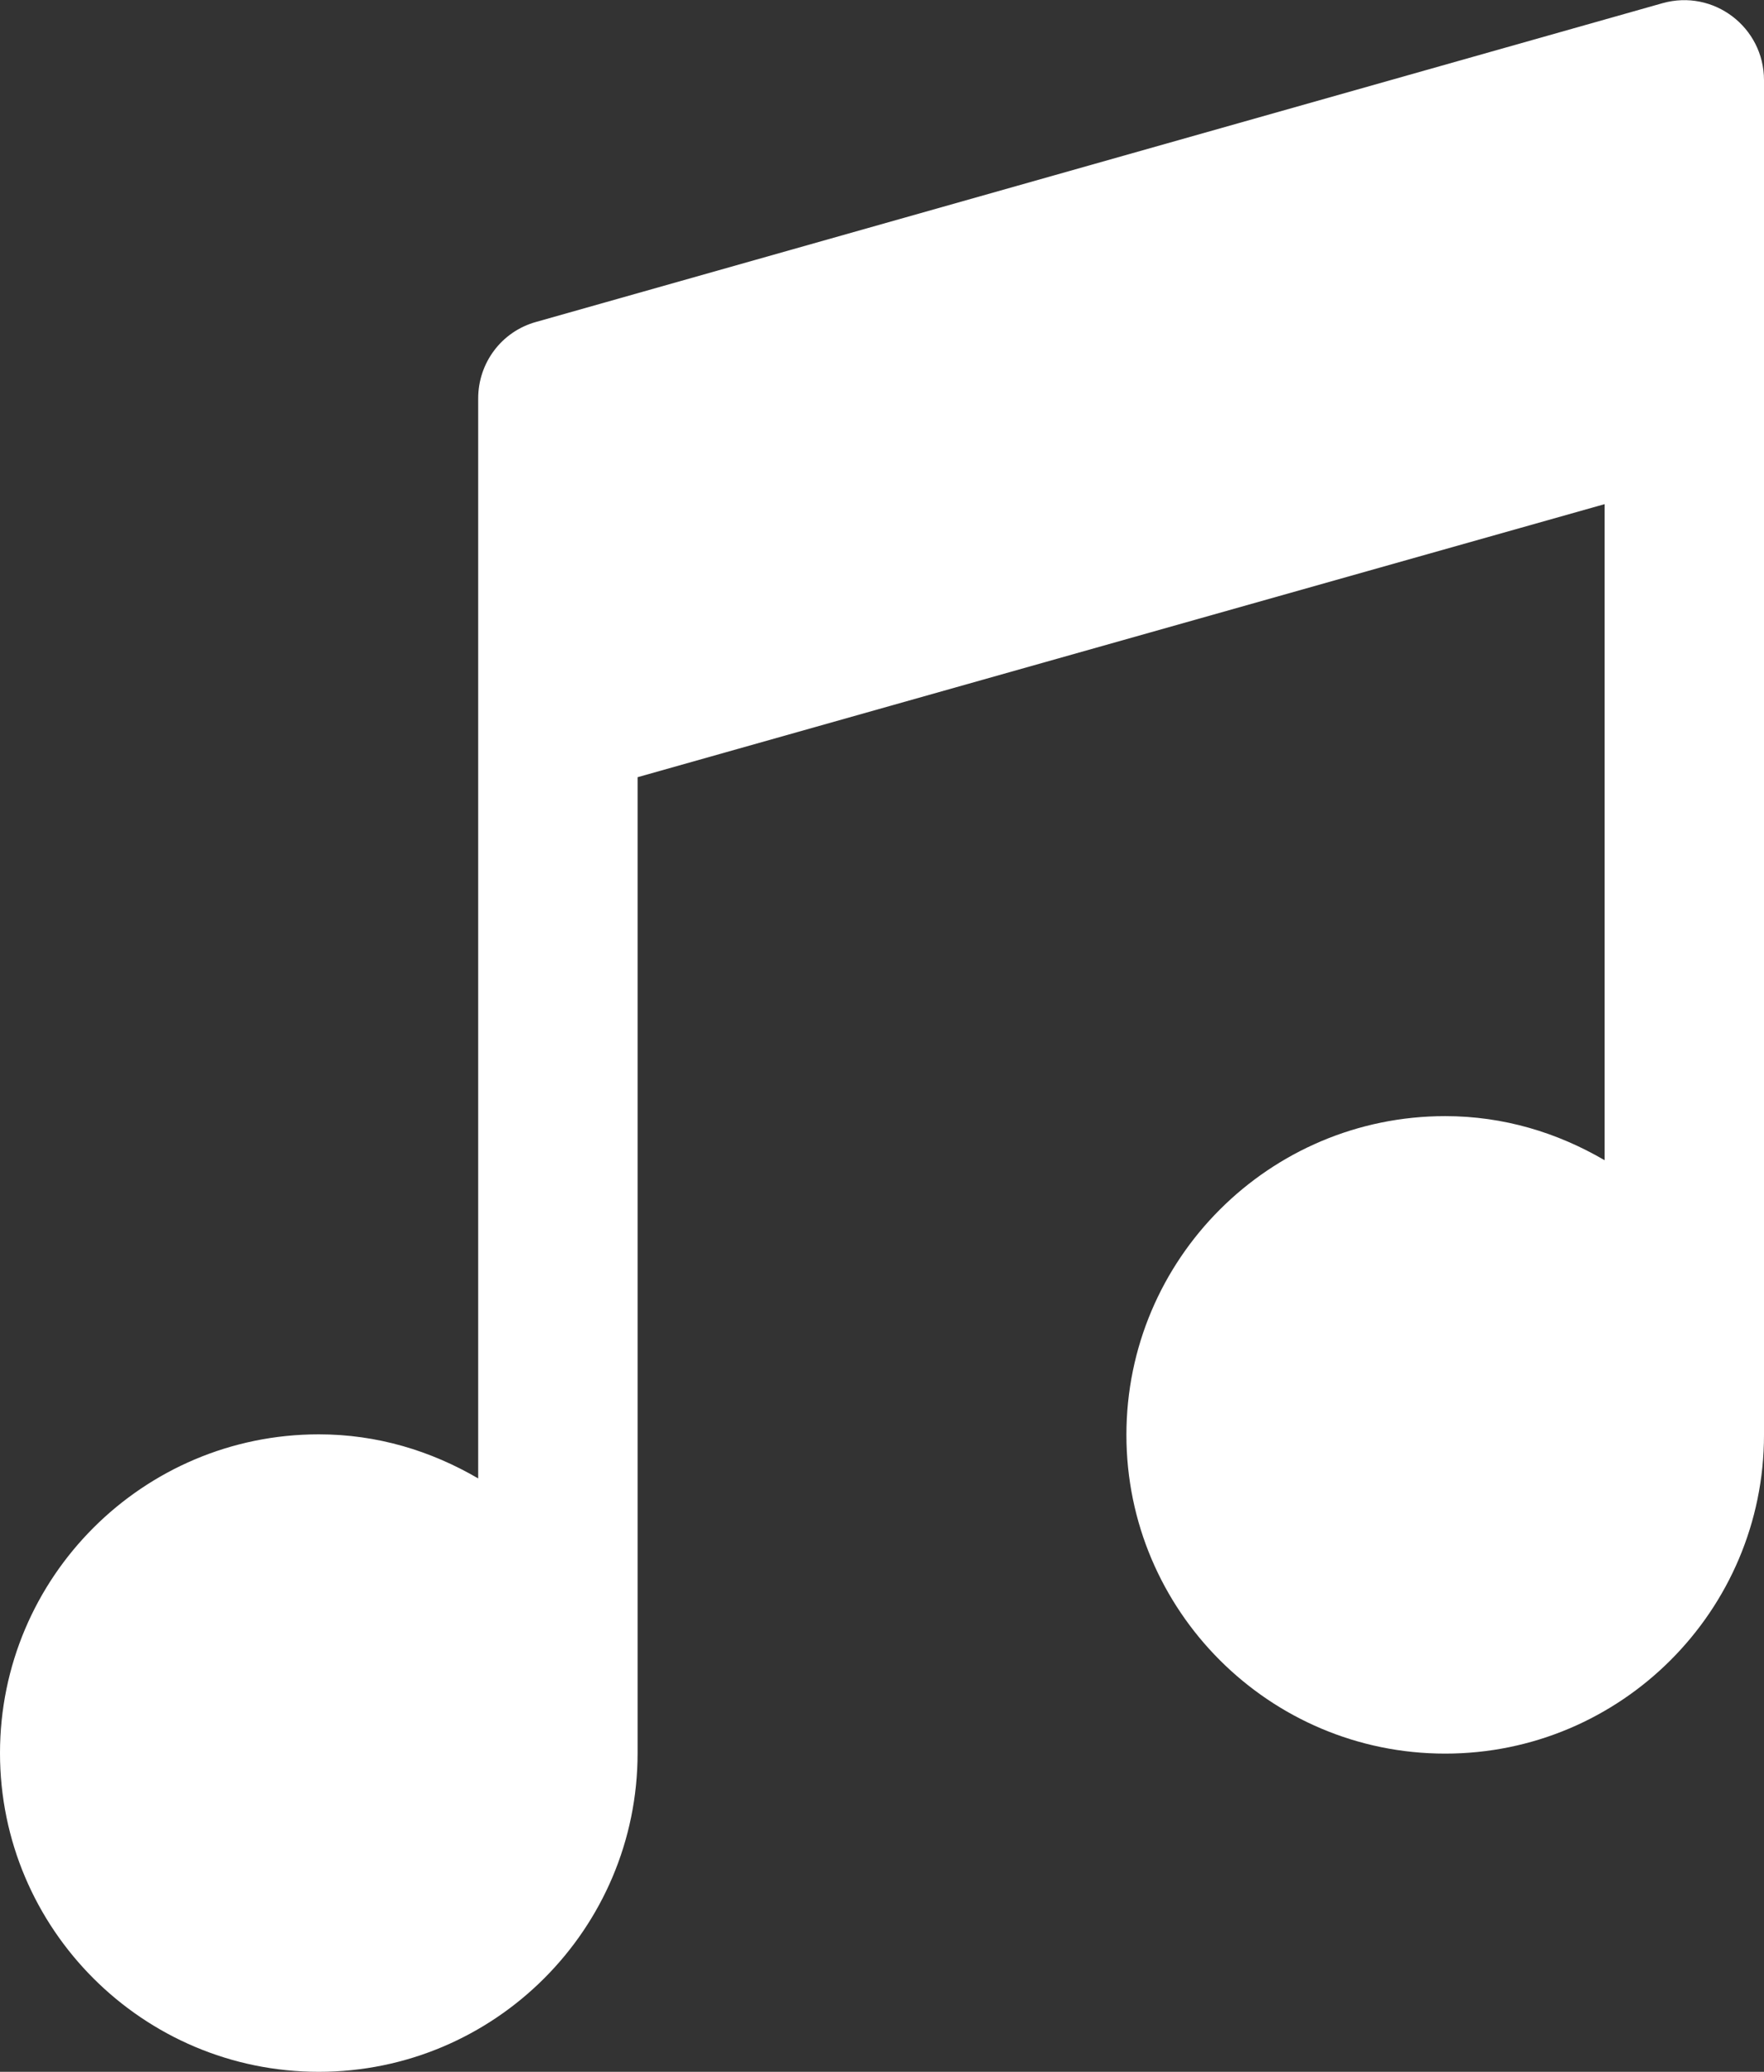 <?xml version="1.0" encoding="UTF-8"?> <!-- Generator: Adobe Illustrator 24.2.3, SVG Export Plug-In . SVG Version: 6.00 Build 0) --> <svg xmlns="http://www.w3.org/2000/svg" xmlns:xlink="http://www.w3.org/1999/xlink" version="1.1" id="Capa_1" x="0px" y="0px" viewBox="0 0 332 390" style="enable-background:new 0 0 332 390;" xml:space="preserve"><rect x="0" y="0" width="332" height="390" fill="#333333" stroke="none"/> <style type="text/css"> .st0{fill:#FFFFFF;} </style> <g> <g> <path class="st0" d="M312.9,0.6l-212,60C94.4,62.4,90,68.3,90,75v203.3c-8.9-5.2-19-8.3-30-8.3c-33.1,0-60,26.9-60,60 s26.9,60,60,60s60-26.9,60-60c0-3.4,0-183.7,0-183.7l182-51.4v123.5c-8.9-5.2-19-8.3-30-8.3c-33.1,0-60,26.9-60,60s26.9,60,60,60 s60-26.9,60-60c0-3.4,0-255,0-255C332,5.1,322.5-2.1,312.9,0.6z"></path> </g> </g> </svg> 